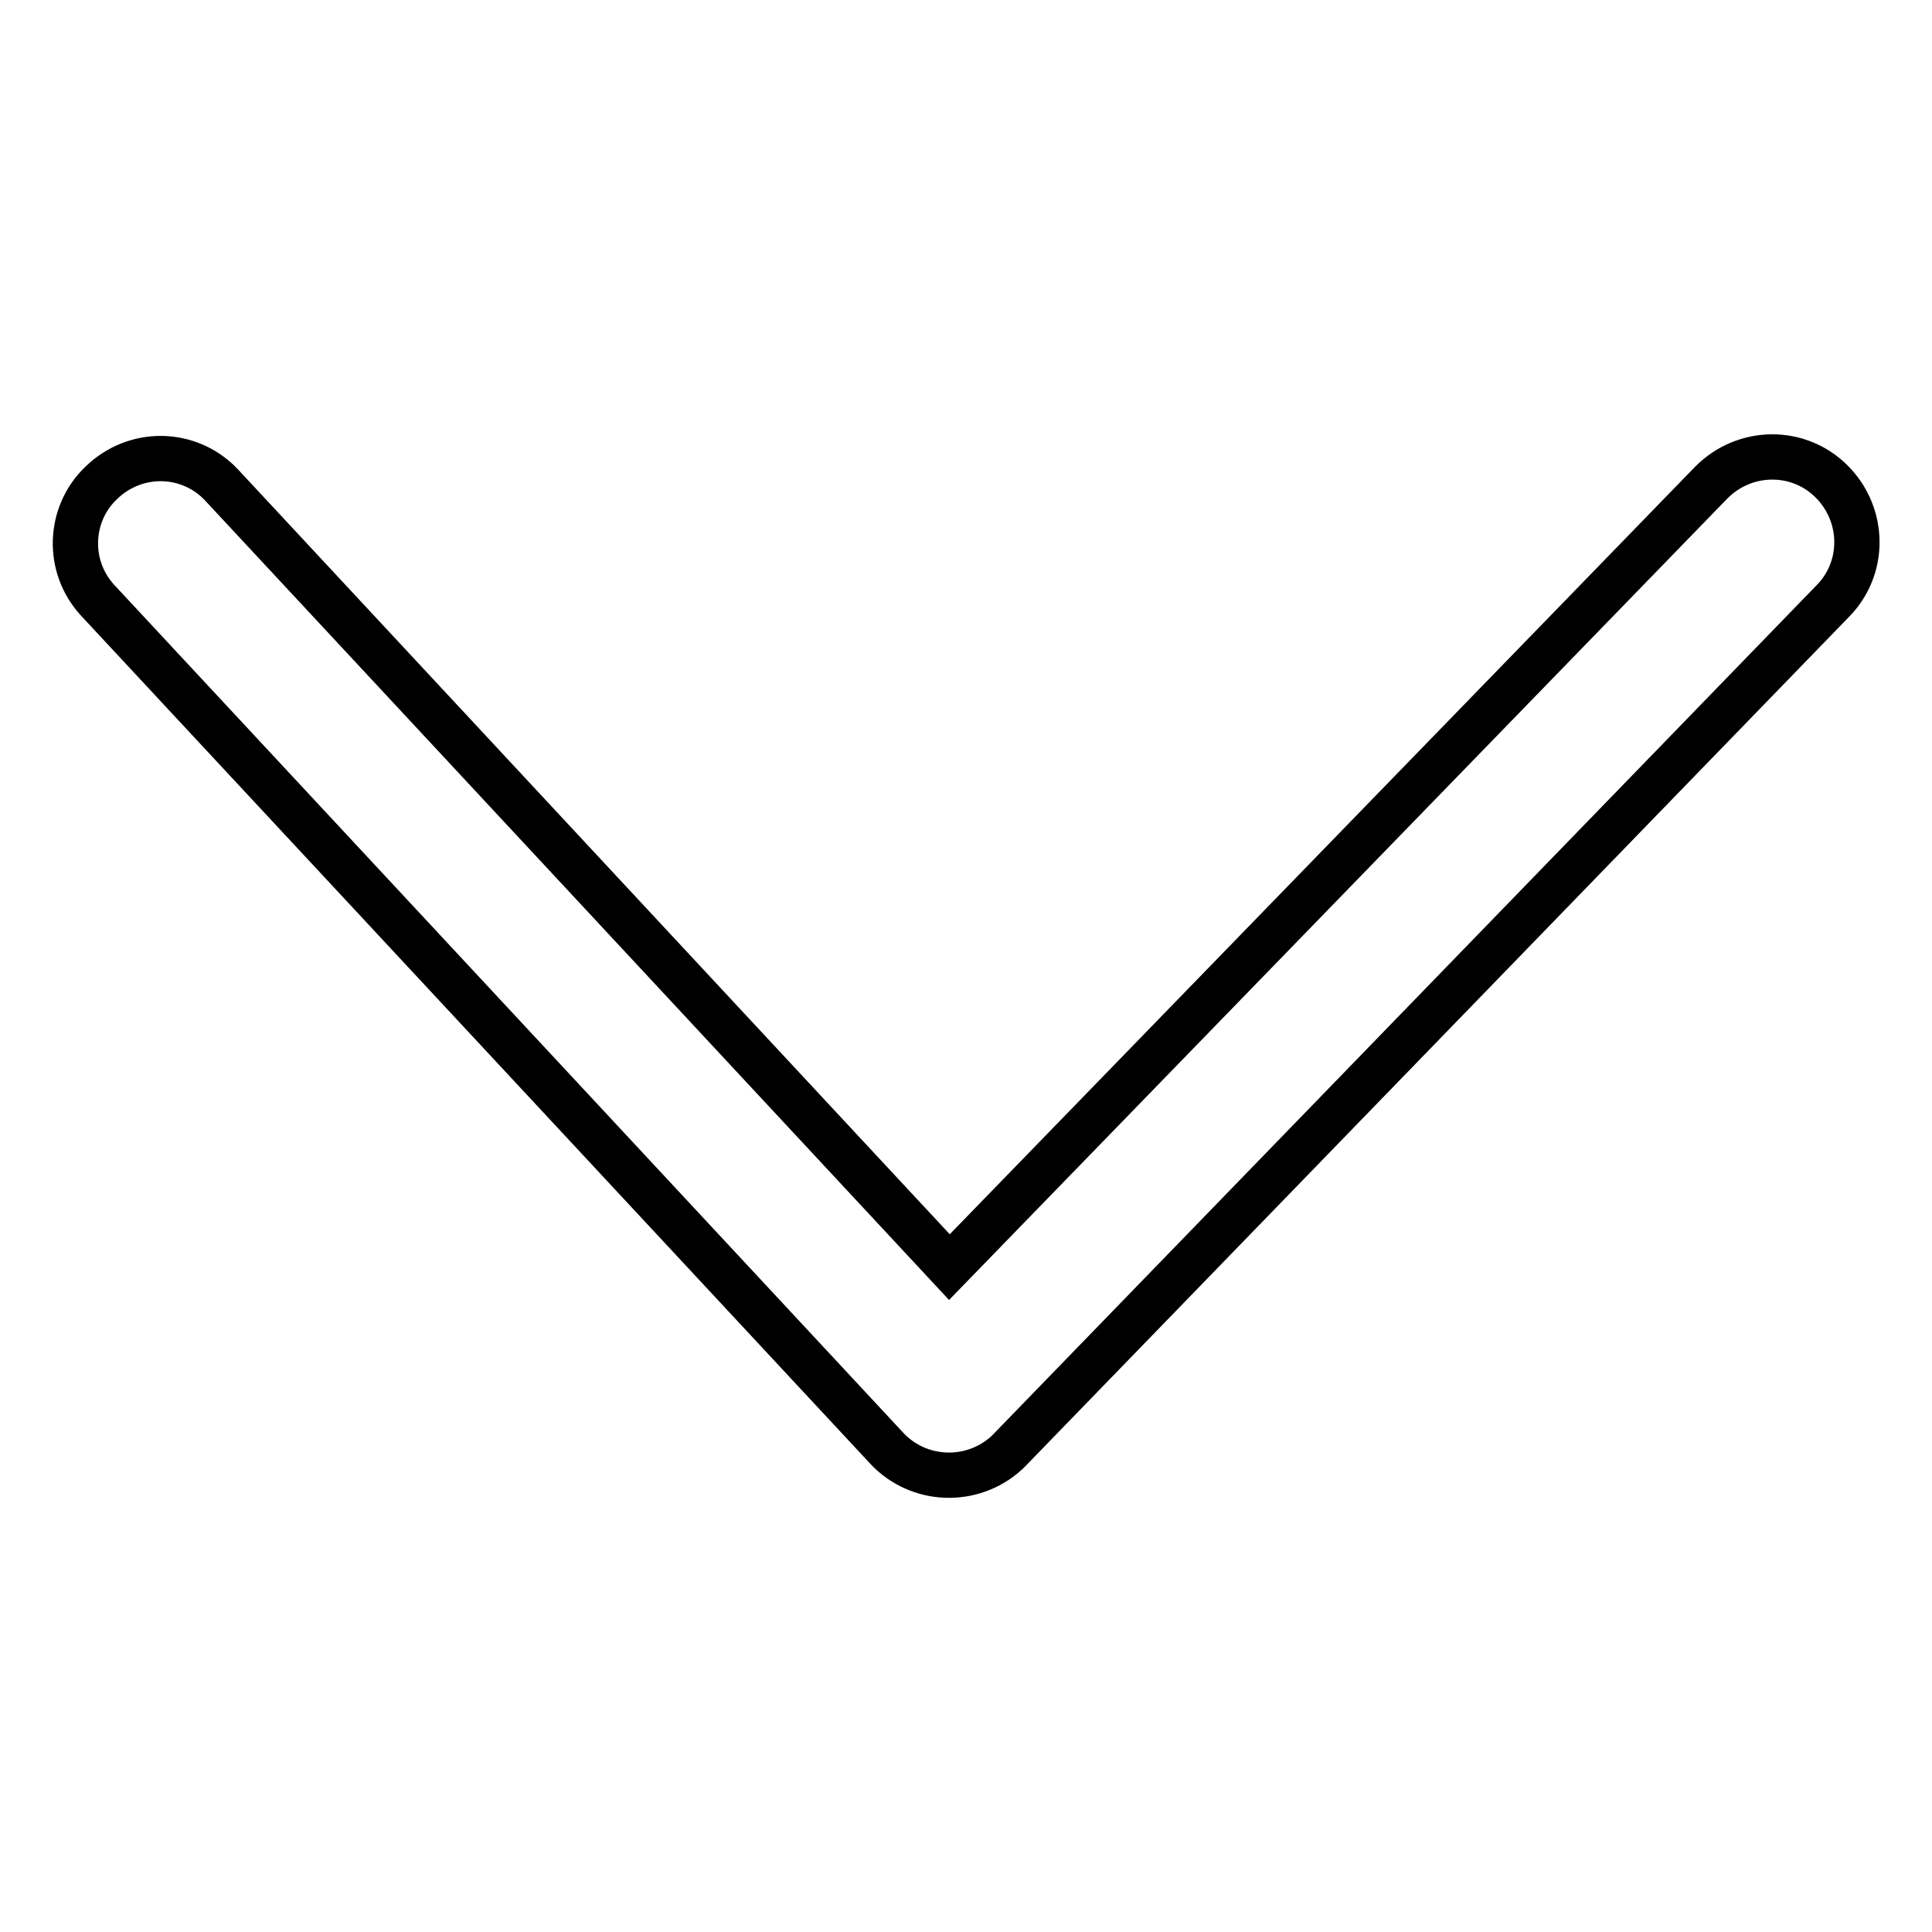 <?xml version="1.0" encoding="utf-8"?>
<!-- Svg Vector Icons : http://www.onlinewebfonts.com/icon -->
<!DOCTYPE svg PUBLIC "-//W3C//DTD SVG 1.1//EN" "http://www.w3.org/Graphics/SVG/1.1/DTD/svg11.dtd">
<svg version="1.1" xmlns="http://www.w3.org/2000/svg" xmlns:xlink="http://www.w3.org/1999/xlink" x="0px" y="0px" viewBox="0 0 256 256" enable-background="new 0 0 256 256" xml:space="preserve">
<g> <path stroke-width="6" fill-opacity="0" stroke="#000000"  d="M29.3,64.2c-4.3-4.5-11.4-4.6-15.9-0.2C9.1,68.1,8.8,75,12.9,79.5l104.6,112.4c4.2,4.5,11.3,4.8,15.9,0.6 c0.1-0.1,0.3-0.3,0.4-0.4l109-112.4c4.4-4.4,4.3-11.5-0.1-15.9c-4.4-4.4-11.5-4.3-15.9,0.1c0,0-0.1,0.1-0.1,0.1L125.8,167.9 L29.3,64.2L29.3,64.2z"/></g>
</svg>